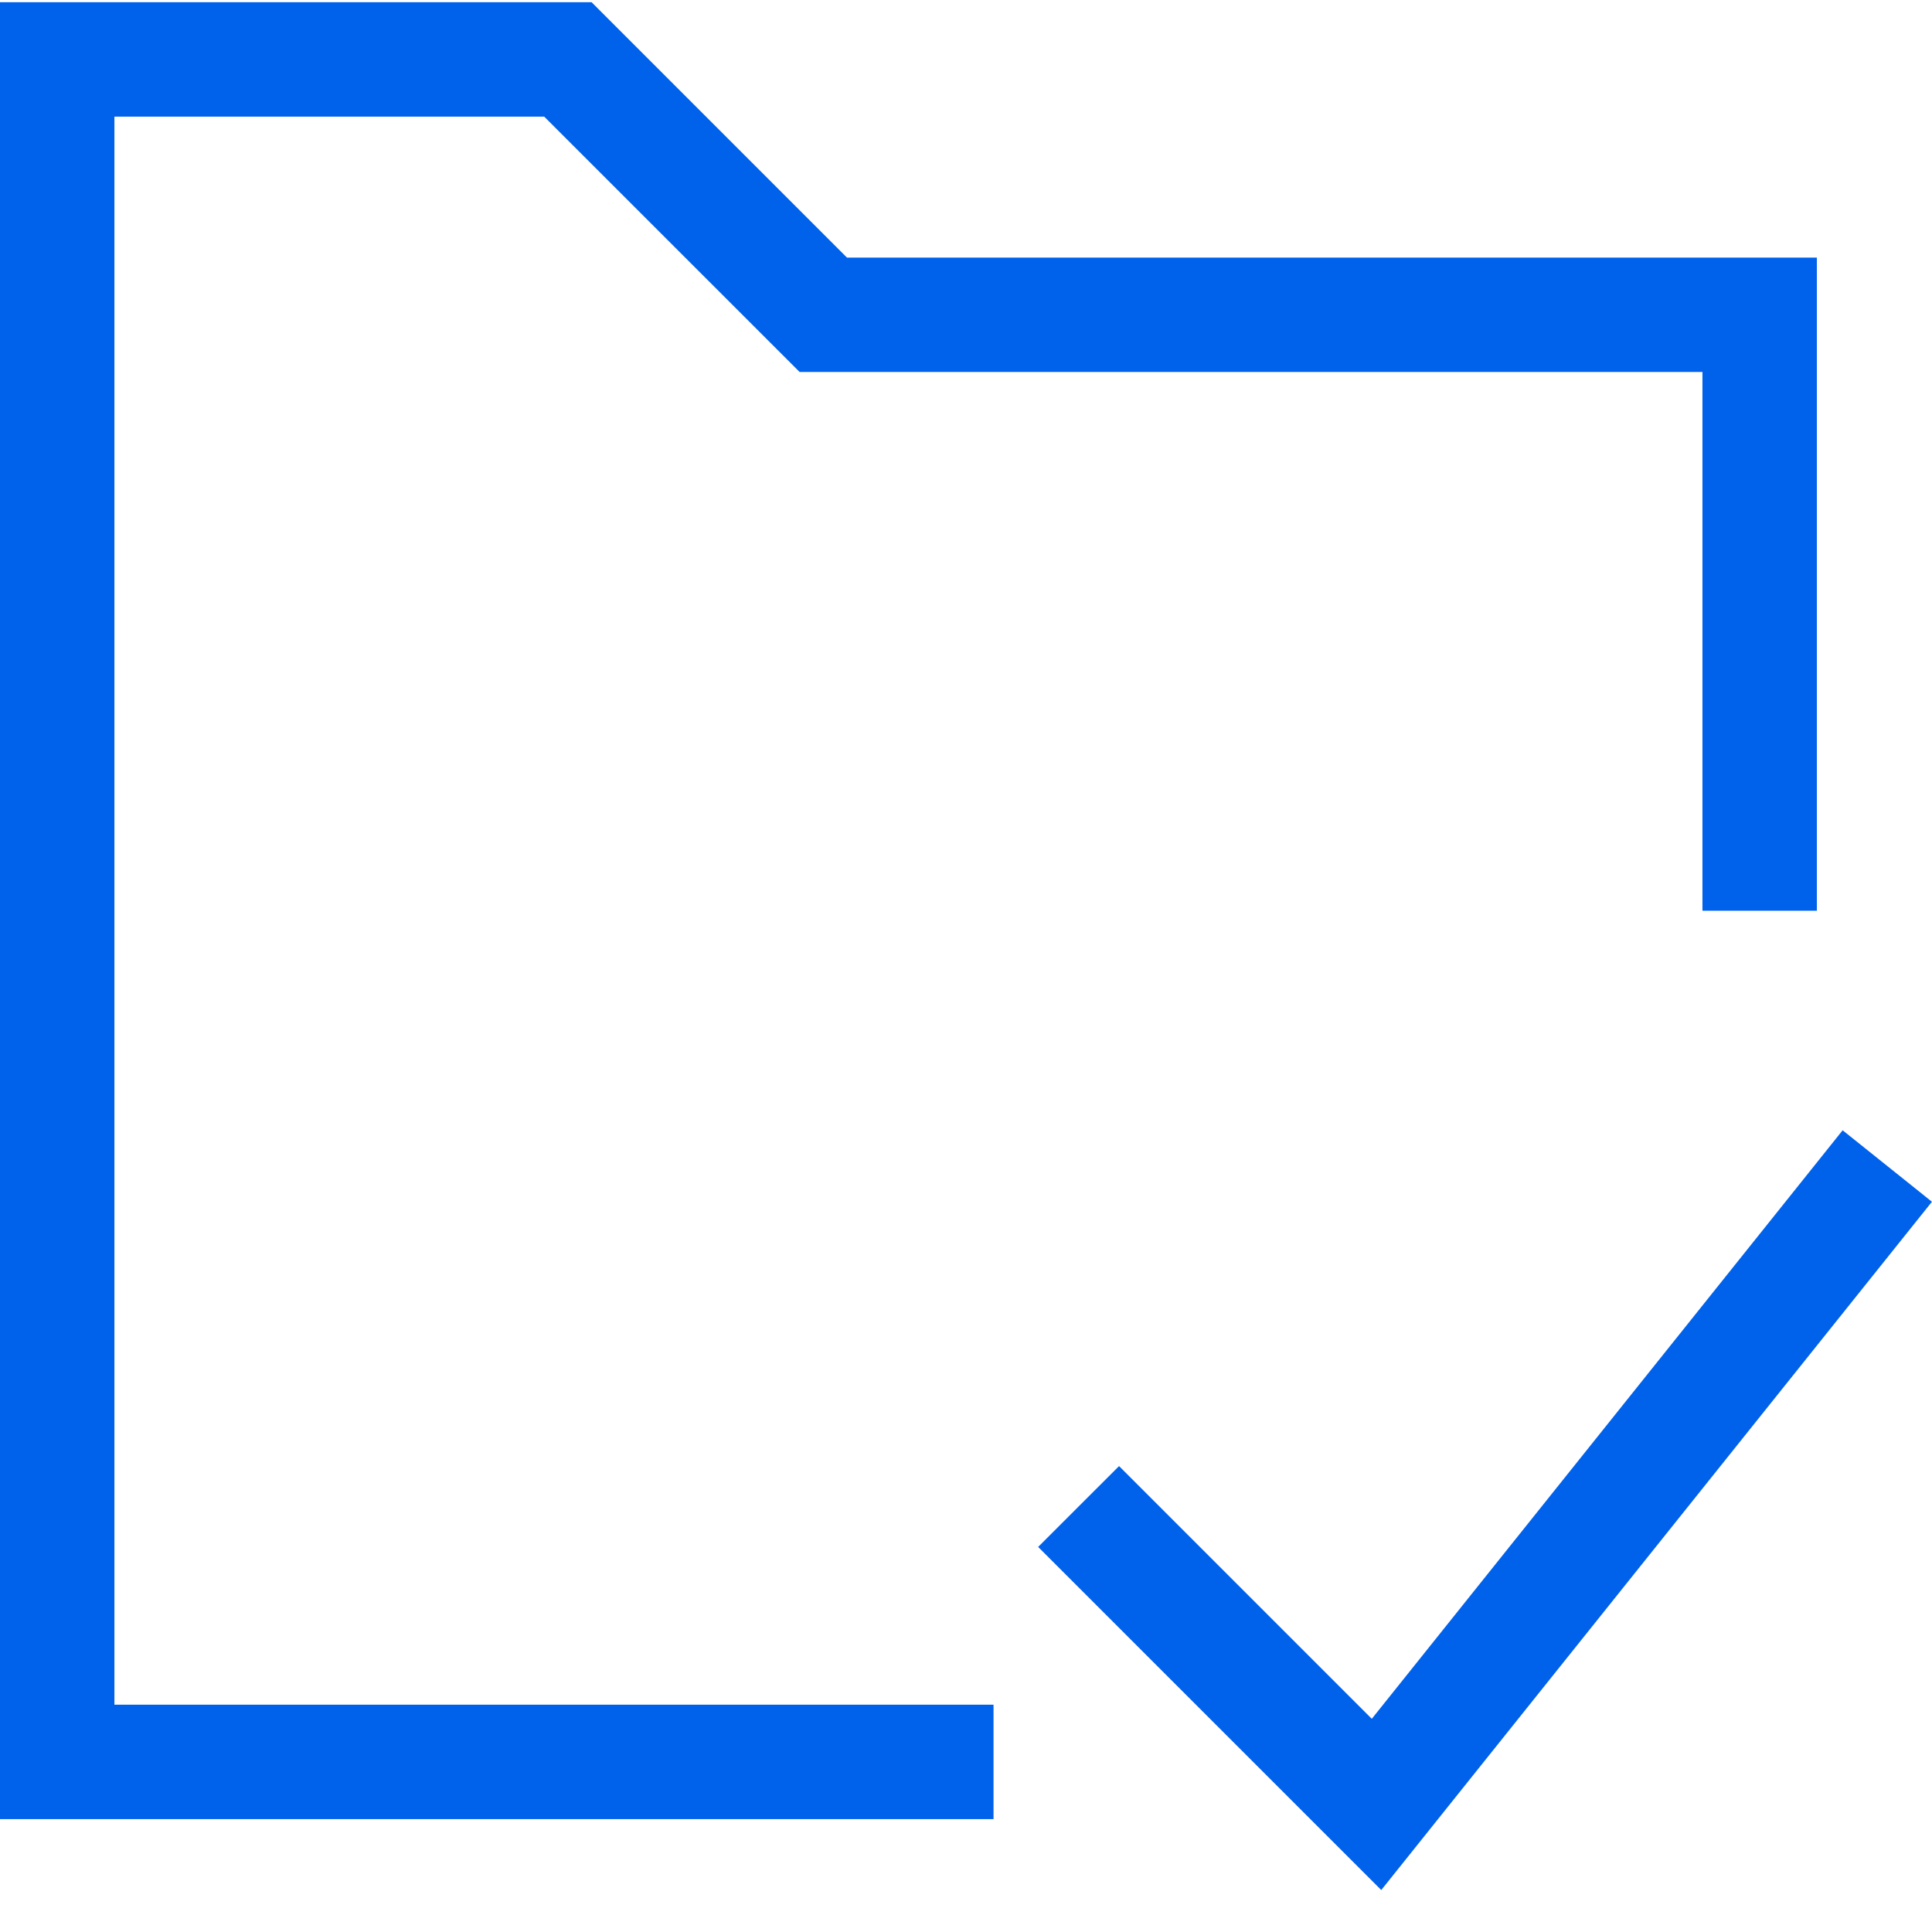 <svg width="32" height="32" viewBox="0 0 32 32" fill="none" xmlns="http://www.w3.org/2000/svg">
<path fill-rule="evenodd" clip-rule="evenodd" d="M0 0.037H9.799L14.029 4.267H30.093V15.084H28.198V6.161H13.244L9.014 1.932H1.895V28.235H16.456V30.13H0V0.037Z" fill="#0061EB"/>
<path fill-rule="evenodd" clip-rule="evenodd" d="M31.999 19.905L22.878 31.305L17.195 25.622L18.535 24.283L22.721 28.469L30.52 18.721L31.999 19.905Z" fill="#0061EB"/>
</svg>
